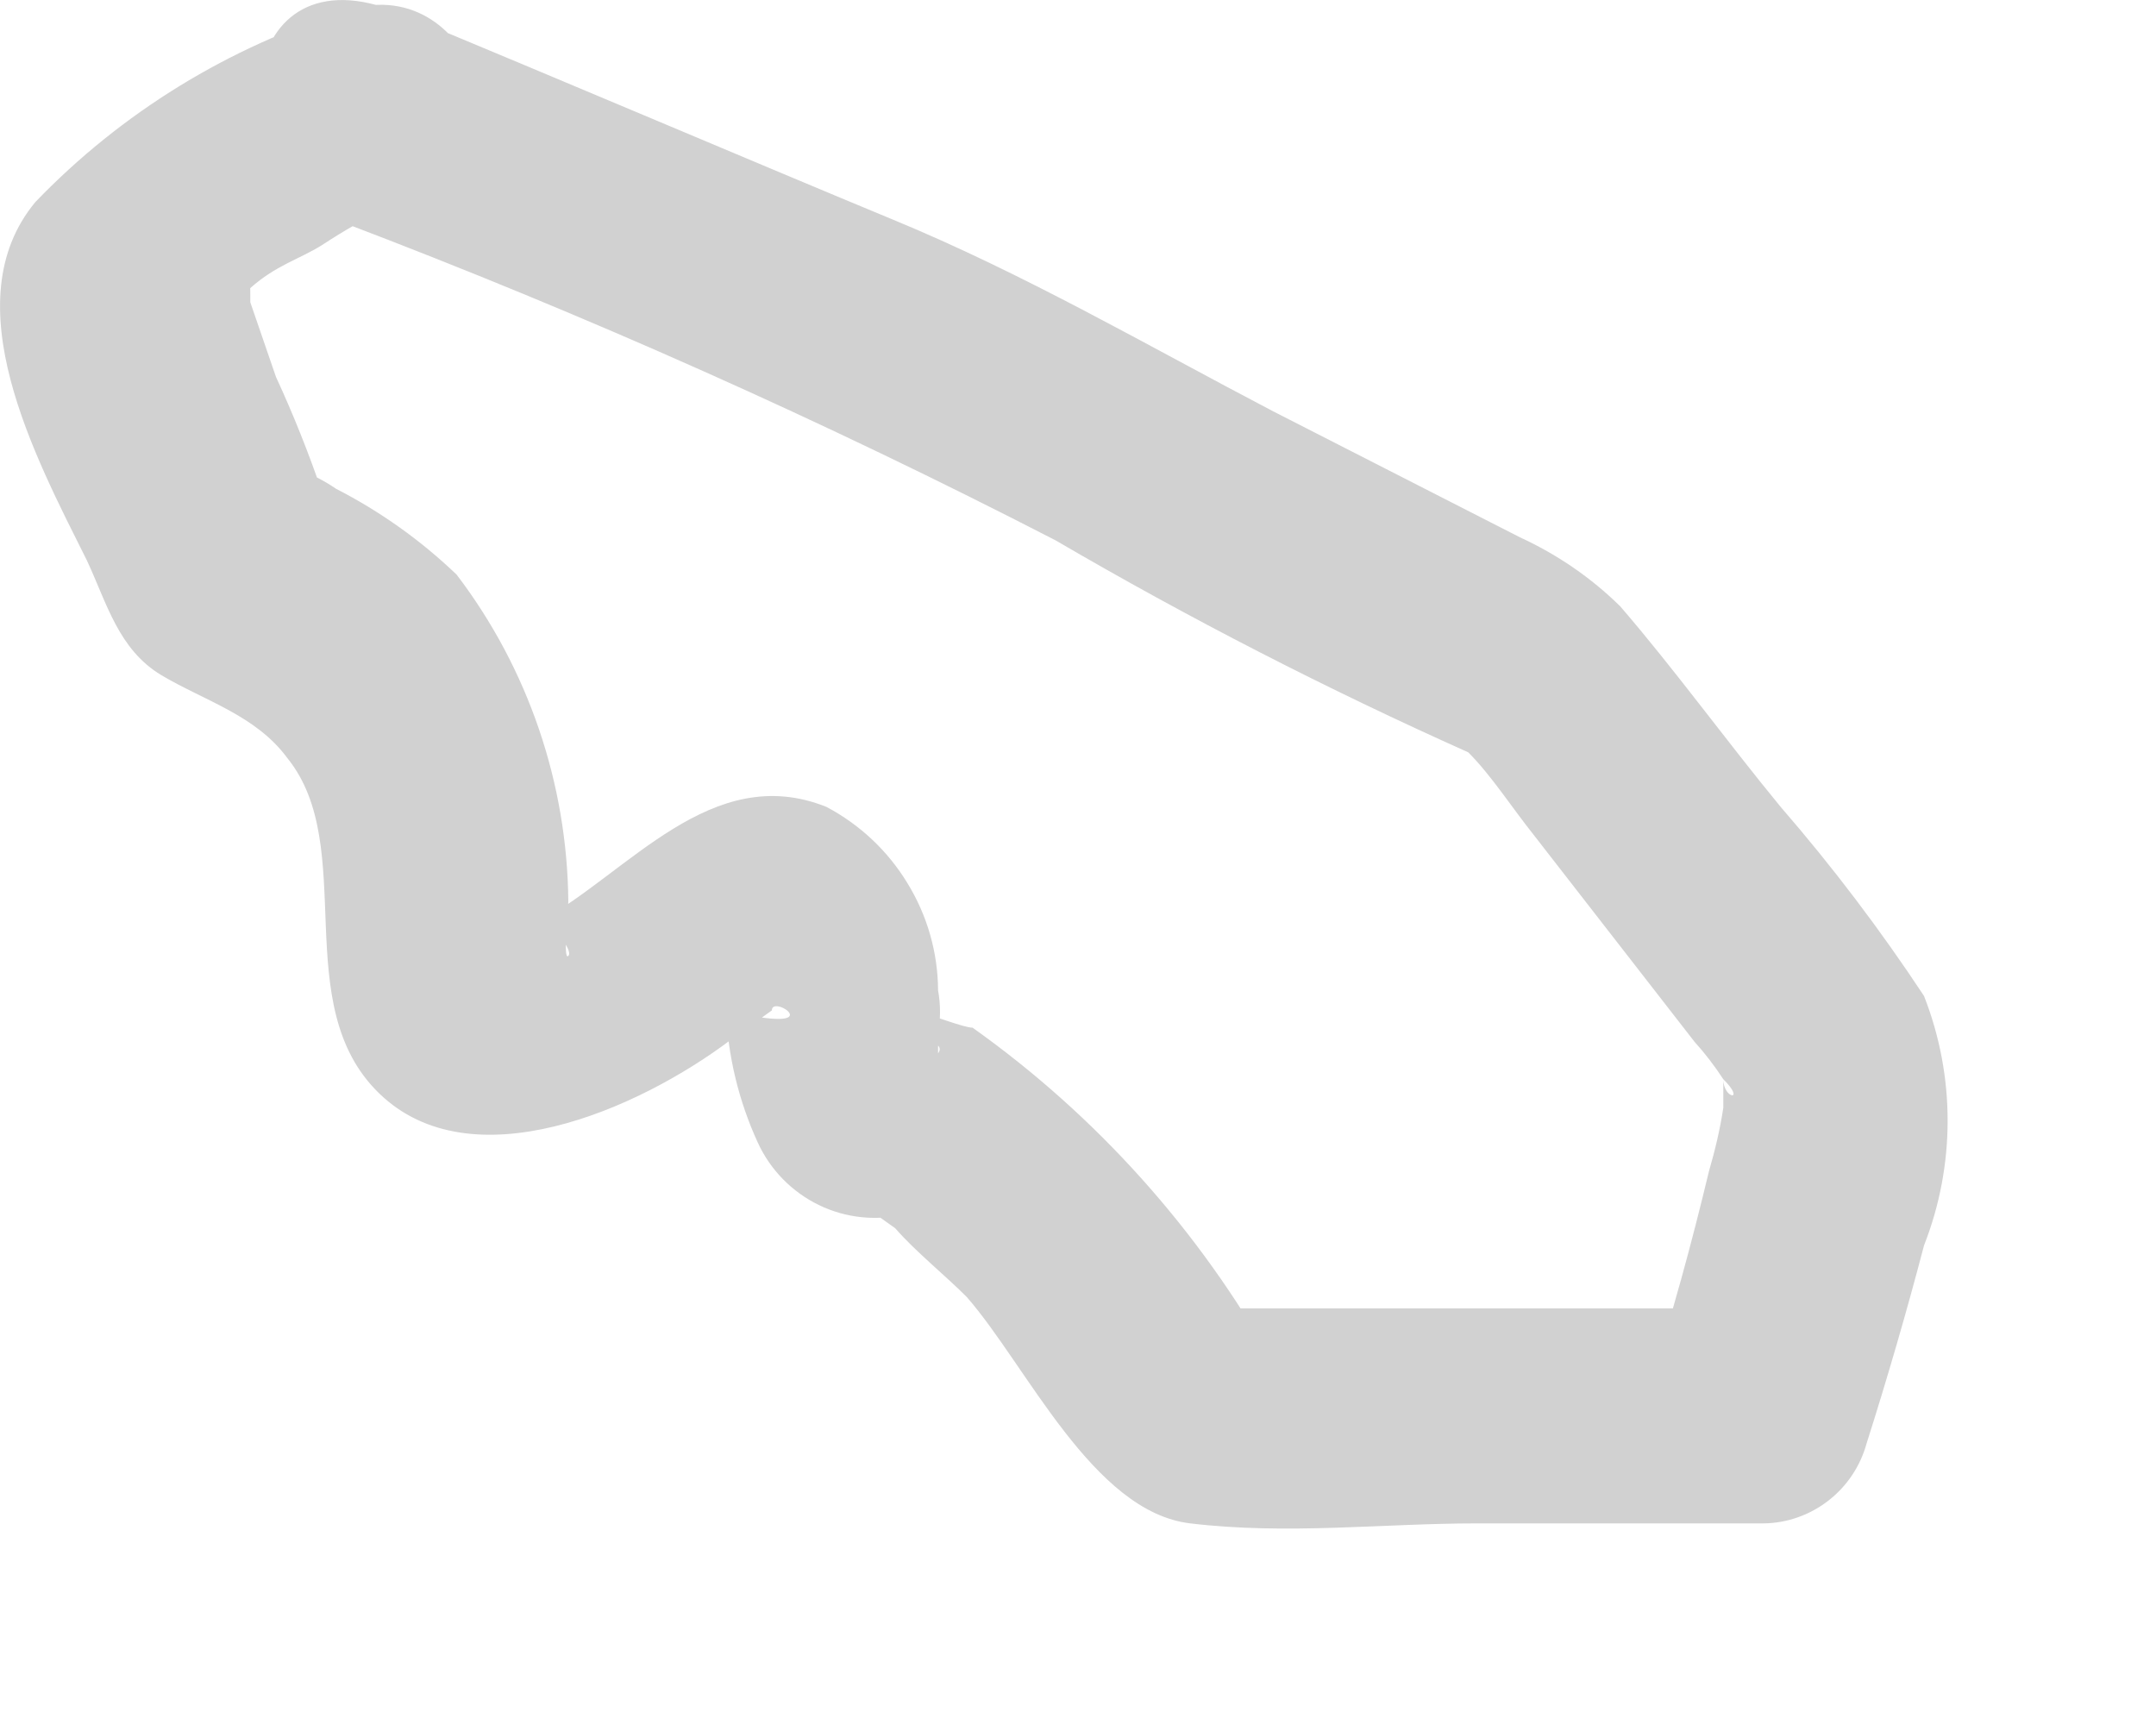 <?xml version="1.0" encoding="utf-8"?>
<svg xmlns="http://www.w3.org/2000/svg" fill="none" height="100%" overflow="visible" preserveAspectRatio="none" style="display: block;" viewBox="0 0 10 8" width="100%">
<path d="M1.613 0.046C1.062 0.216 0.563 0.522 0.164 0.937C-0.222 1.402 0.164 2.12 0.403 2.599C0.496 2.798 0.549 3.011 0.748 3.131C0.948 3.25 1.187 3.317 1.333 3.516C1.666 3.928 1.333 4.659 1.759 5.071C2.184 5.483 2.955 5.151 3.394 4.819L3.58 4.686C3.58 4.606 3.872 4.806 3.367 4.686C3.274 4.526 3.221 4.686 3.367 4.686C3.376 4.897 3.426 5.105 3.514 5.297C3.572 5.425 3.673 5.528 3.799 5.589C3.925 5.65 4.069 5.664 4.205 5.63C4.338 5.63 4.045 5.63 4.059 5.63L4.152 5.696C4.245 5.803 4.378 5.909 4.484 6.015C4.763 6.334 5.069 7.012 5.521 7.065C5.973 7.119 6.411 7.065 6.85 7.065H8.179C8.289 7.064 8.395 7.026 8.481 6.959C8.567 6.892 8.629 6.799 8.658 6.693C8.751 6.401 8.844 6.082 8.924 5.776C9.07 5.404 9.07 4.991 8.924 4.619C8.722 4.313 8.5 4.02 8.259 3.742C8.007 3.436 7.767 3.104 7.515 2.812C7.38 2.679 7.222 2.571 7.05 2.492L5.906 1.908C5.321 1.602 4.75 1.269 4.138 1.017C3.527 0.764 2.623 0.379 1.852 0.06C1.081 -0.259 1.001 0.791 1.586 1.03C2.716 1.459 3.821 1.952 4.896 2.506C5.516 2.868 6.155 3.196 6.81 3.489C6.917 3.596 7.01 3.742 7.116 3.875L7.86 4.832C7.909 4.886 7.953 4.944 7.993 5.005C8.1 5.111 7.993 5.098 7.993 5.005C7.993 4.912 7.993 5.111 7.993 5.138C7.978 5.237 7.955 5.334 7.927 5.43C7.847 5.763 7.754 6.108 7.648 6.427L8.126 6.068H5.468L5.906 6.321C5.562 5.706 5.085 5.174 4.511 4.766C4.431 4.766 3.979 4.553 3.912 4.673C3.846 4.792 4.431 4.779 4.351 4.885V4.792C4.363 4.726 4.363 4.659 4.351 4.593C4.35 4.417 4.301 4.246 4.209 4.096C4.118 3.946 3.988 3.824 3.833 3.742C3.301 3.529 2.915 4.048 2.503 4.274H2.397H2.543C2.543 4.274 2.663 4.407 2.636 4.433C2.61 4.46 2.636 4.207 2.636 4.181C2.631 3.633 2.45 3.101 2.118 2.665C1.952 2.506 1.764 2.372 1.559 2.267C1.502 2.228 1.439 2.196 1.373 2.173C1.373 2.173 1.493 2.439 1.493 2.28C1.431 2.099 1.36 1.921 1.28 1.748L1.161 1.402C1.161 1.269 1.161 1.07 1.041 1.336C0.921 1.602 1.041 1.442 1.161 1.336C1.28 1.23 1.387 1.203 1.493 1.137C1.599 1.067 1.71 1.004 1.825 0.95H1.945C2.49 0.818 2.224 -0.14 1.613 0.046Z" fill="#D1D1D1" id="Vector"/>
</svg>